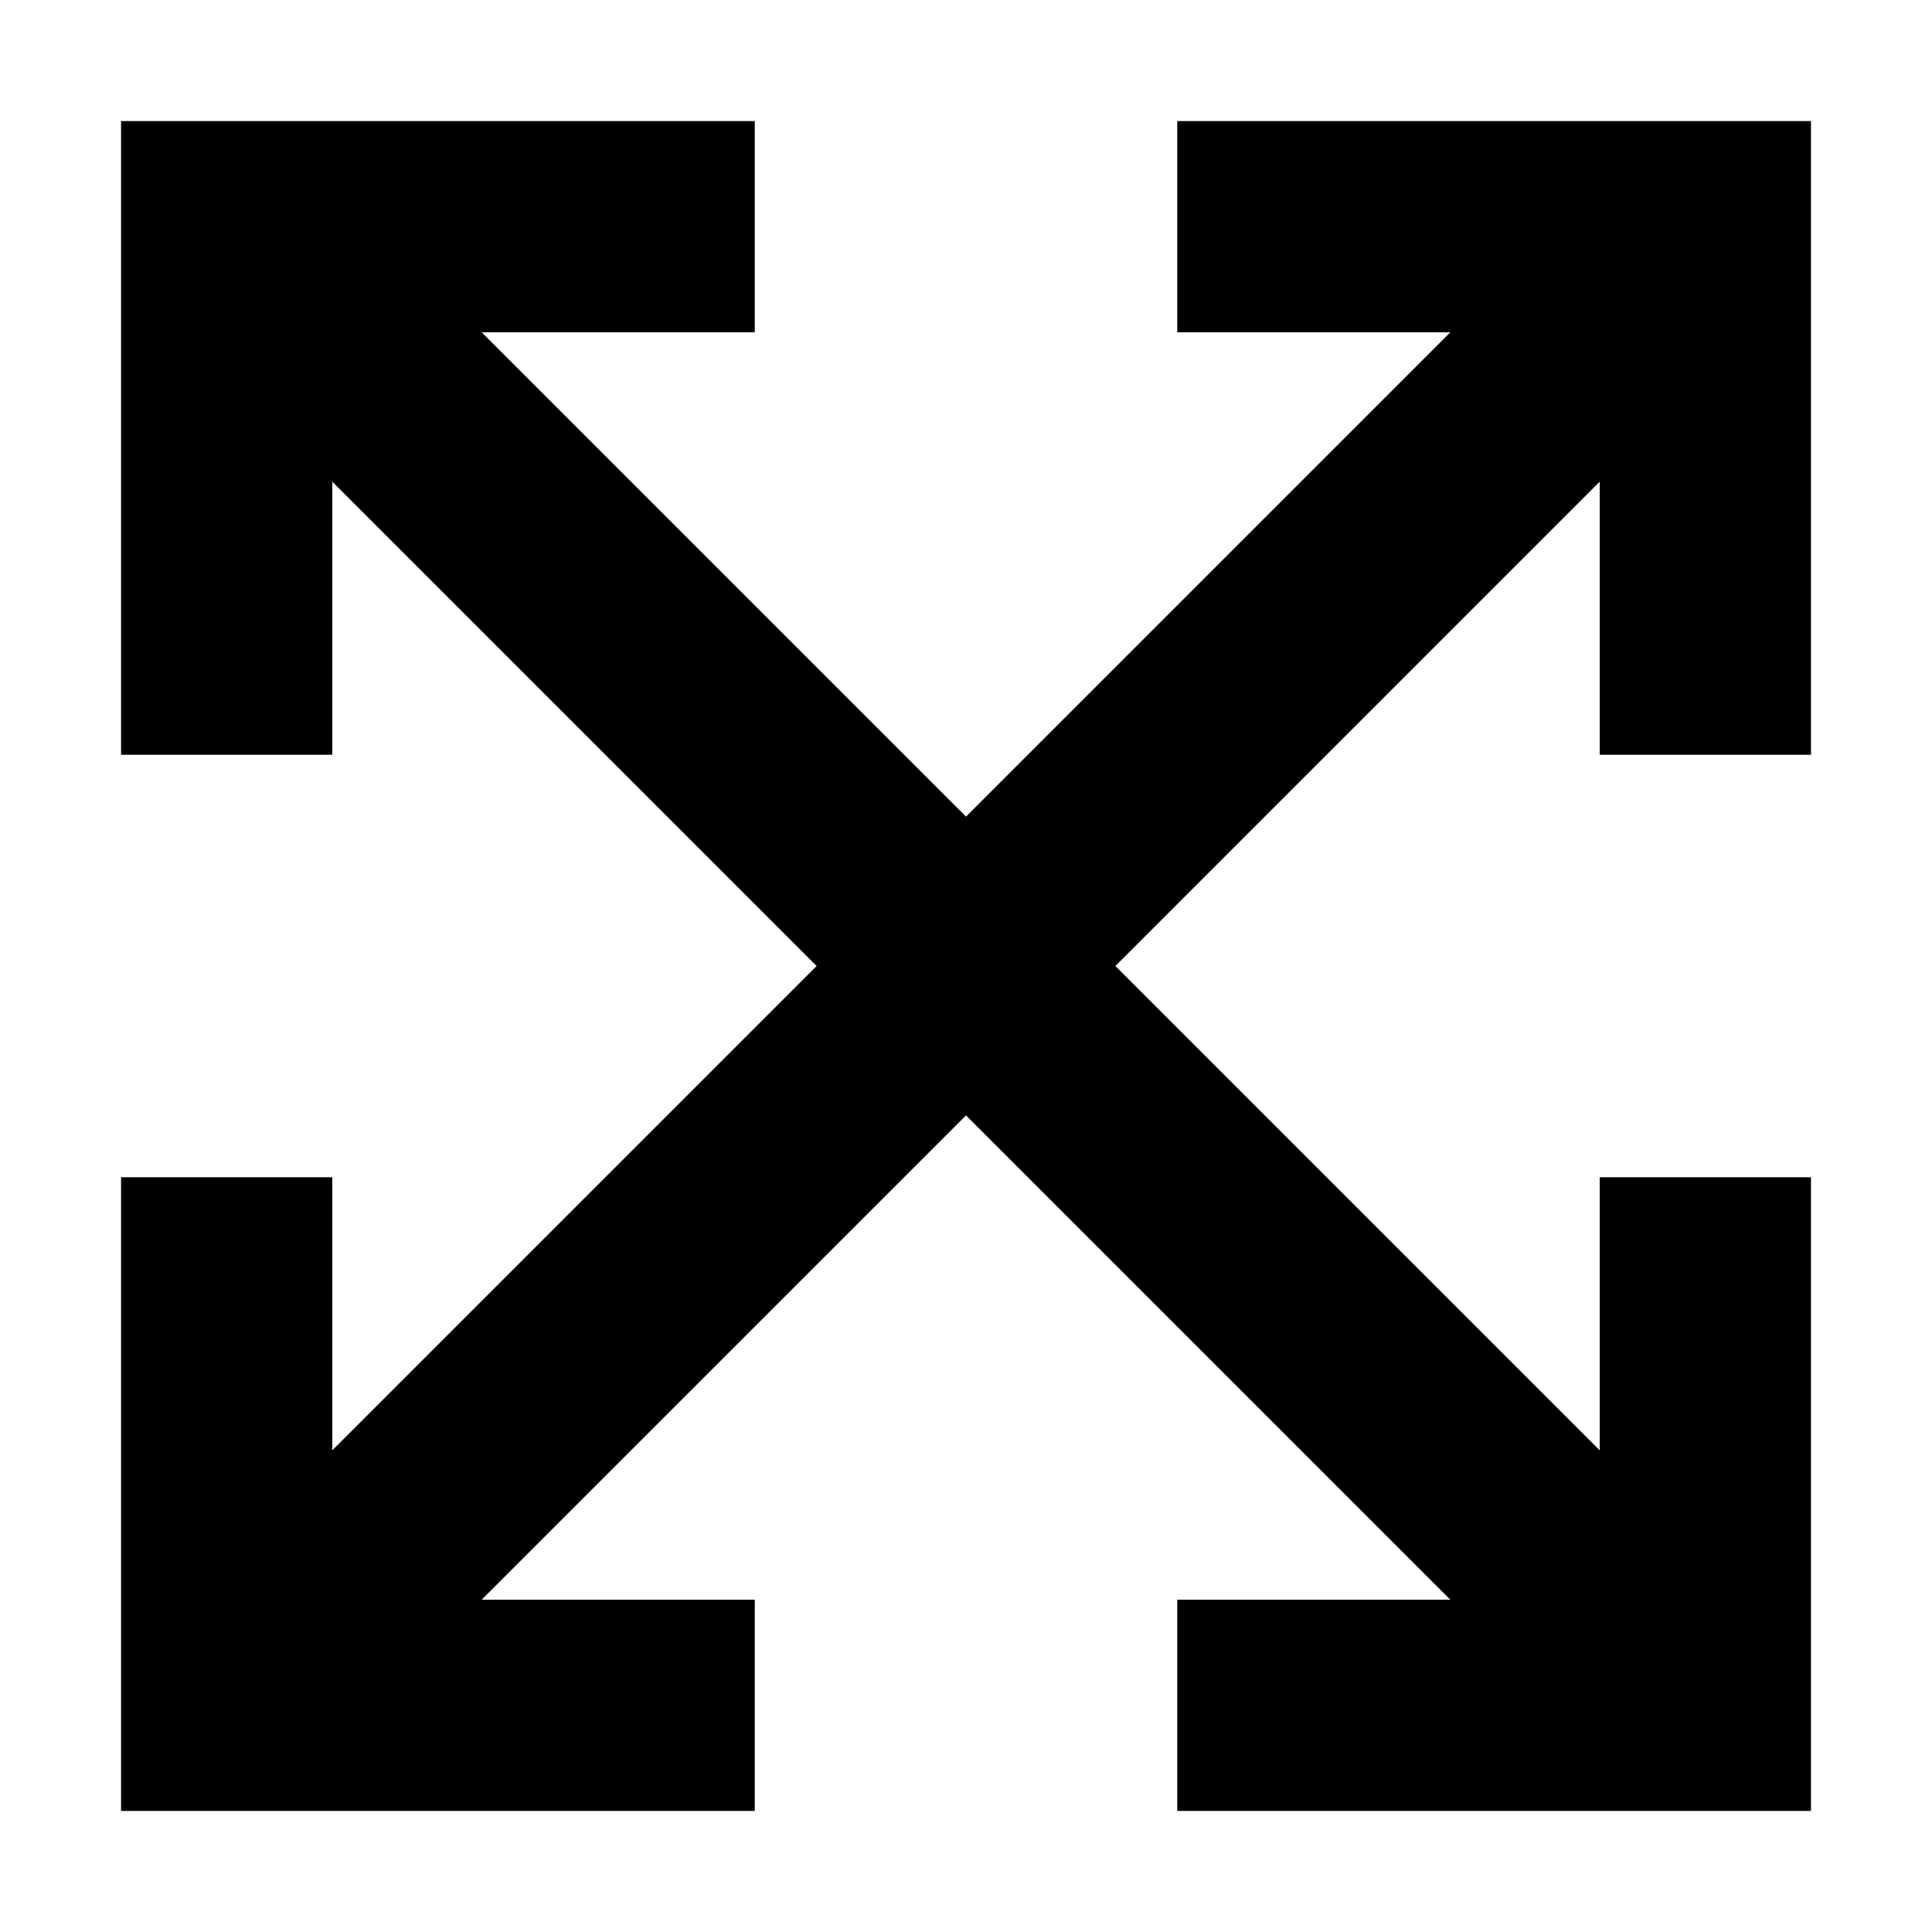 <?xml version="1.0" encoding="UTF-8"?>
<!-- Uploaded to: ICON Repo, www.svgrepo.com, Generator: ICON Repo Mixer Tools -->
<svg fill="#000000" width="800px" height="800px" version="1.1" viewBox="144 144 512 512" xmlns="http://www.w3.org/2000/svg">
 <path d="m176.08 176.08h167.94v55.98h-72.375l128.36 128.35 128.35-128.35h-72.375v-55.98h167.94v167.94h-55.98v-72.375l-128.35 128.36 128.35 128.35v-72.375h55.98v167.94h-167.94v-55.98h72.375l-128.35-128.35-128.36 128.35h72.375v55.98h-167.94v-167.94h55.98v72.375l128.35-128.35-128.35-128.36v72.375h-55.98z" fill-rule="evenodd"/>
</svg>